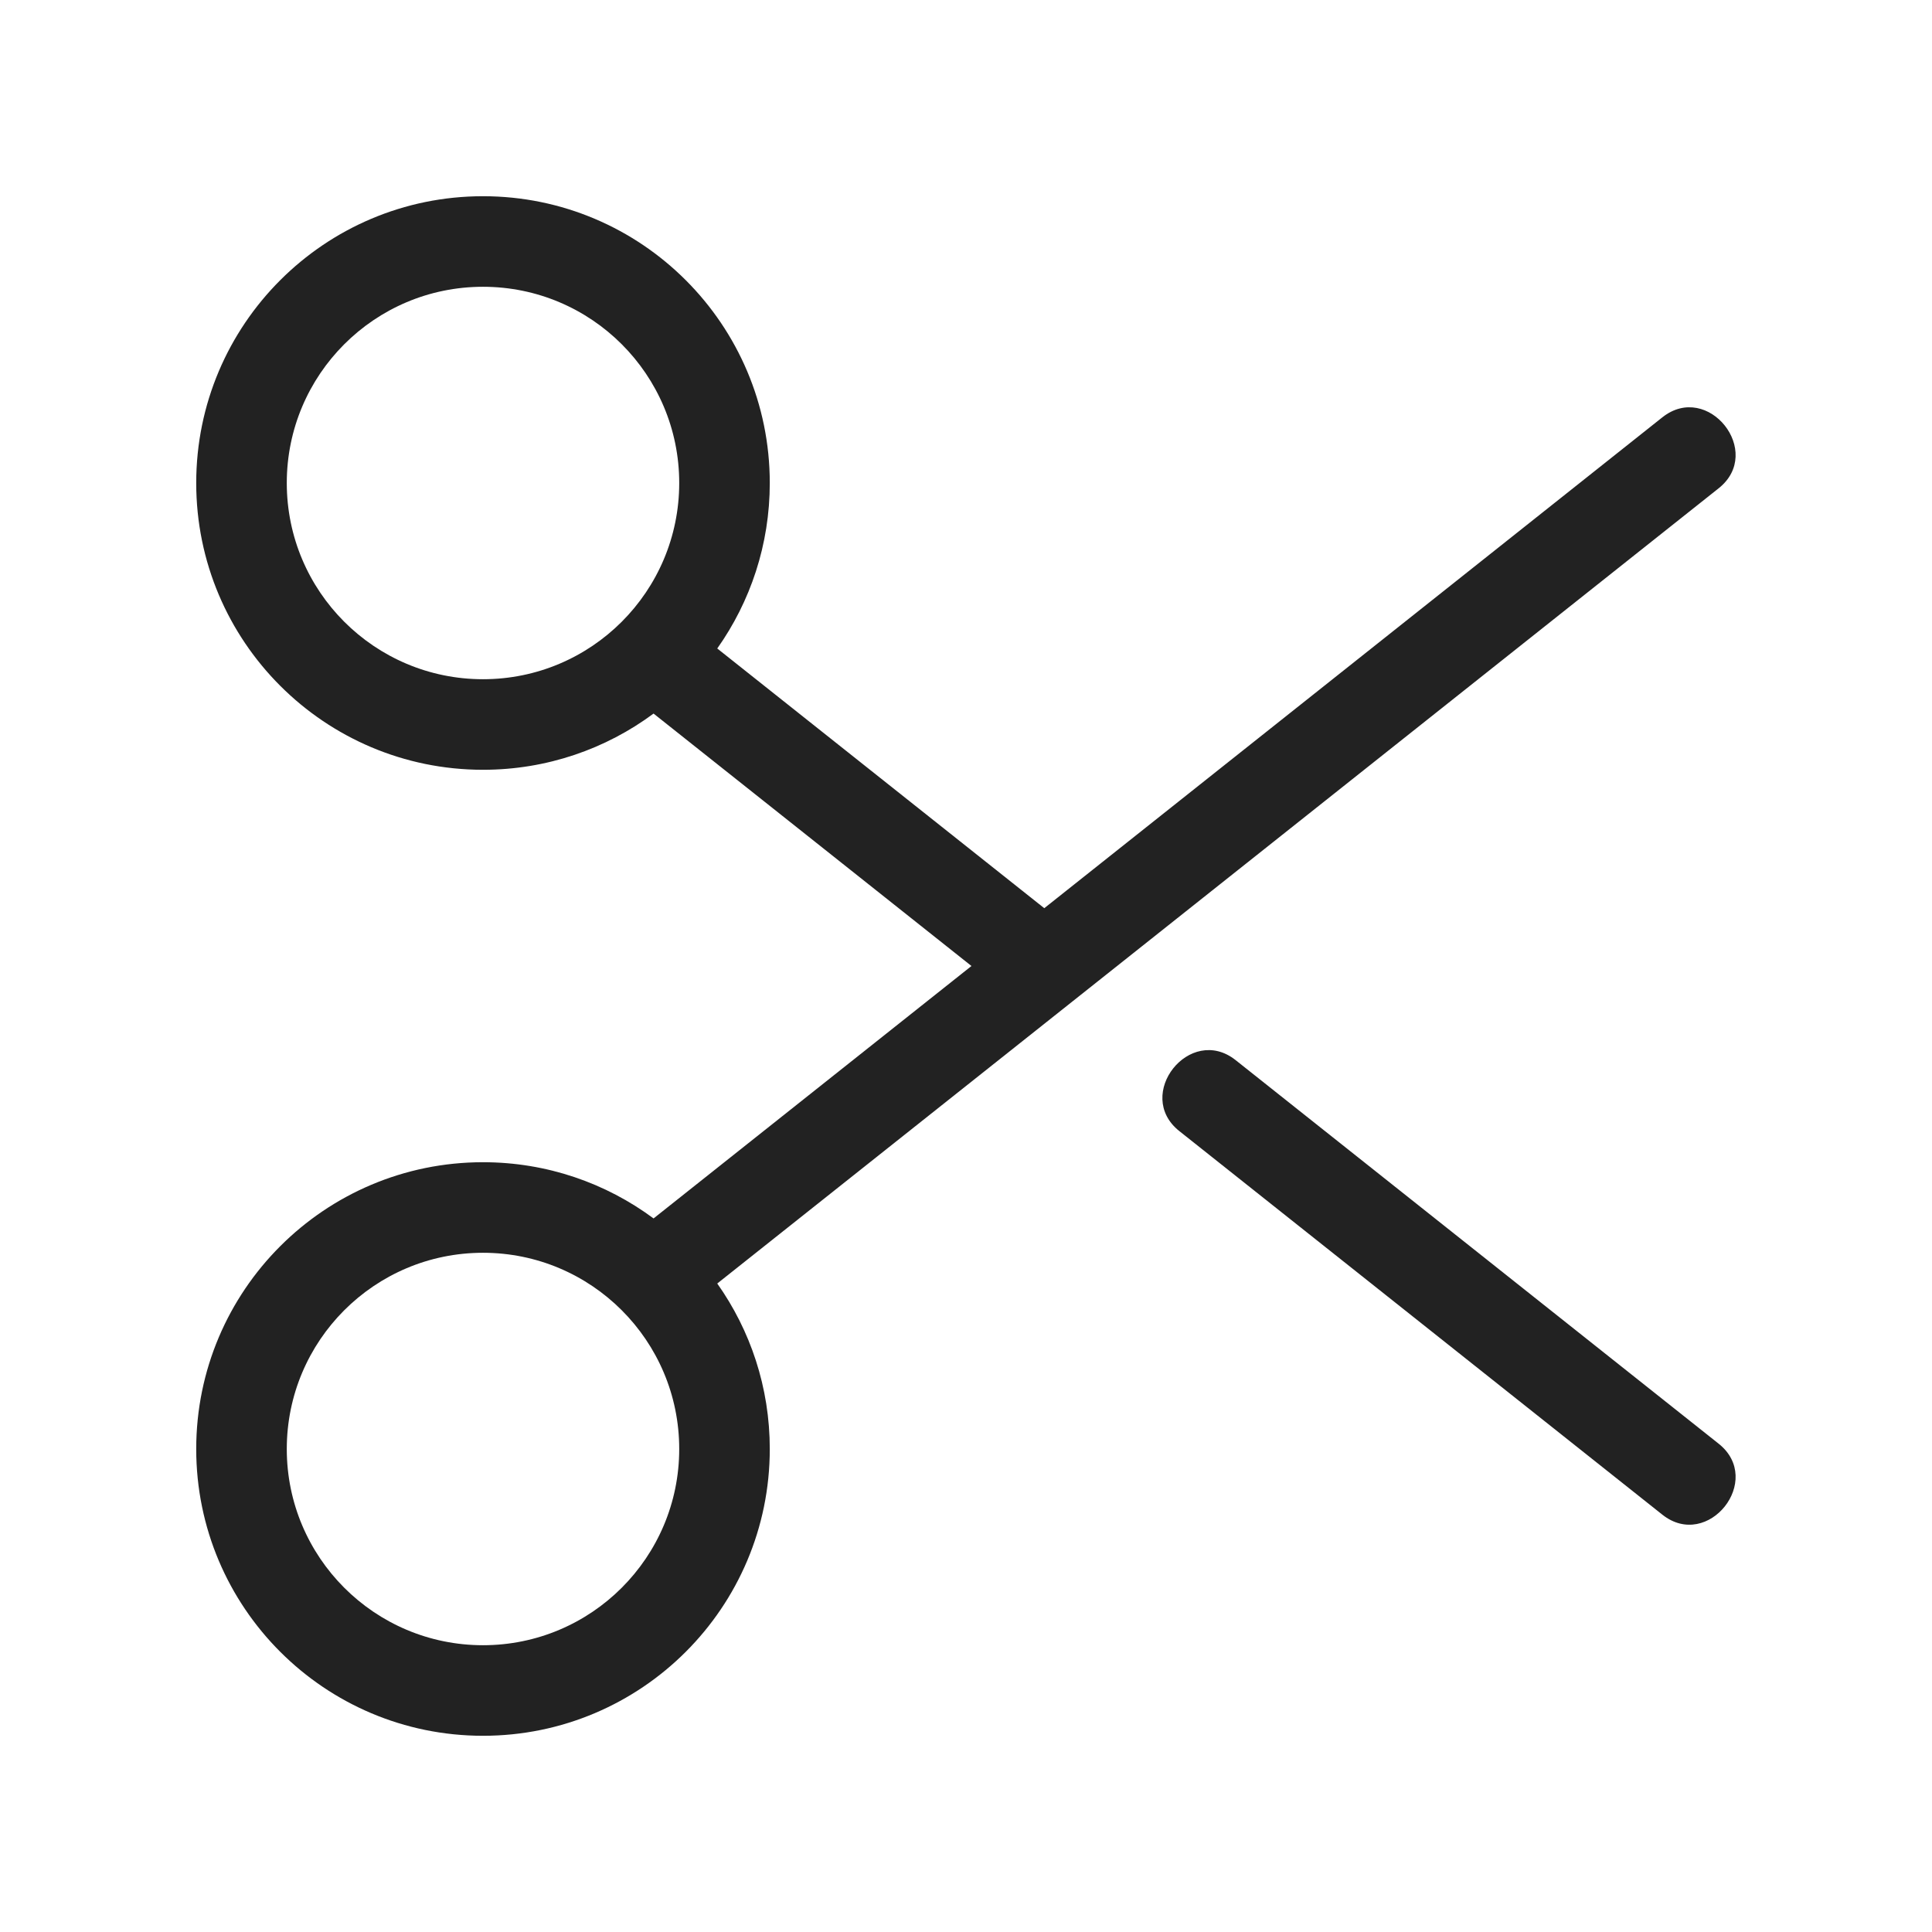 <svg width="64" height="64" viewBox="0 0 64 64" fill="none" xmlns="http://www.w3.org/2000/svg">
<path fill-rule="evenodd" clip-rule="evenodd" d="M6.5 16C6.5 10.753 10.753 6.5 16 6.5C21.247 6.5 25.5 10.753 25.5 16C25.5 18.042 24.856 19.933 23.76 21.482L34.593 30.085L55.067 13.825C56.582 12.622 58.448 14.972 56.933 16.175L23.76 42.518C24.856 44.067 25.5 45.958 25.5 48C25.5 53.247 21.247 57.5 16 57.5C10.753 57.5 6.5 53.247 6.5 48C6.5 42.753 10.753 38.5 16 38.5C18.116 38.5 20.071 39.192 21.65 40.362L32.181 32L21.65 23.638C20.071 24.808 18.116 25.5 16 25.5C10.753 25.5 6.5 21.247 6.5 16ZM16 9.5C12.41 9.5 9.5 12.41 9.5 16C9.5 19.59 12.41 22.5 16 22.5C19.59 22.5 22.5 19.59 22.5 16C22.5 12.41 19.59 9.5 16 9.5ZM16 41.5C12.41 41.5 9.5 44.41 9.5 48C9.5 51.59 12.41 54.5 16 54.5C19.59 54.5 22.5 51.59 22.5 48C22.5 44.41 19.59 41.5 16 41.5Z" fill="#222222"/>
<path d="M40.933 35.119C39.418 33.916 37.552 36.266 39.067 37.469L55.067 50.175C56.582 51.378 58.448 49.028 56.933 47.825L40.933 35.119Z" fill="#222222"/>
</svg>
